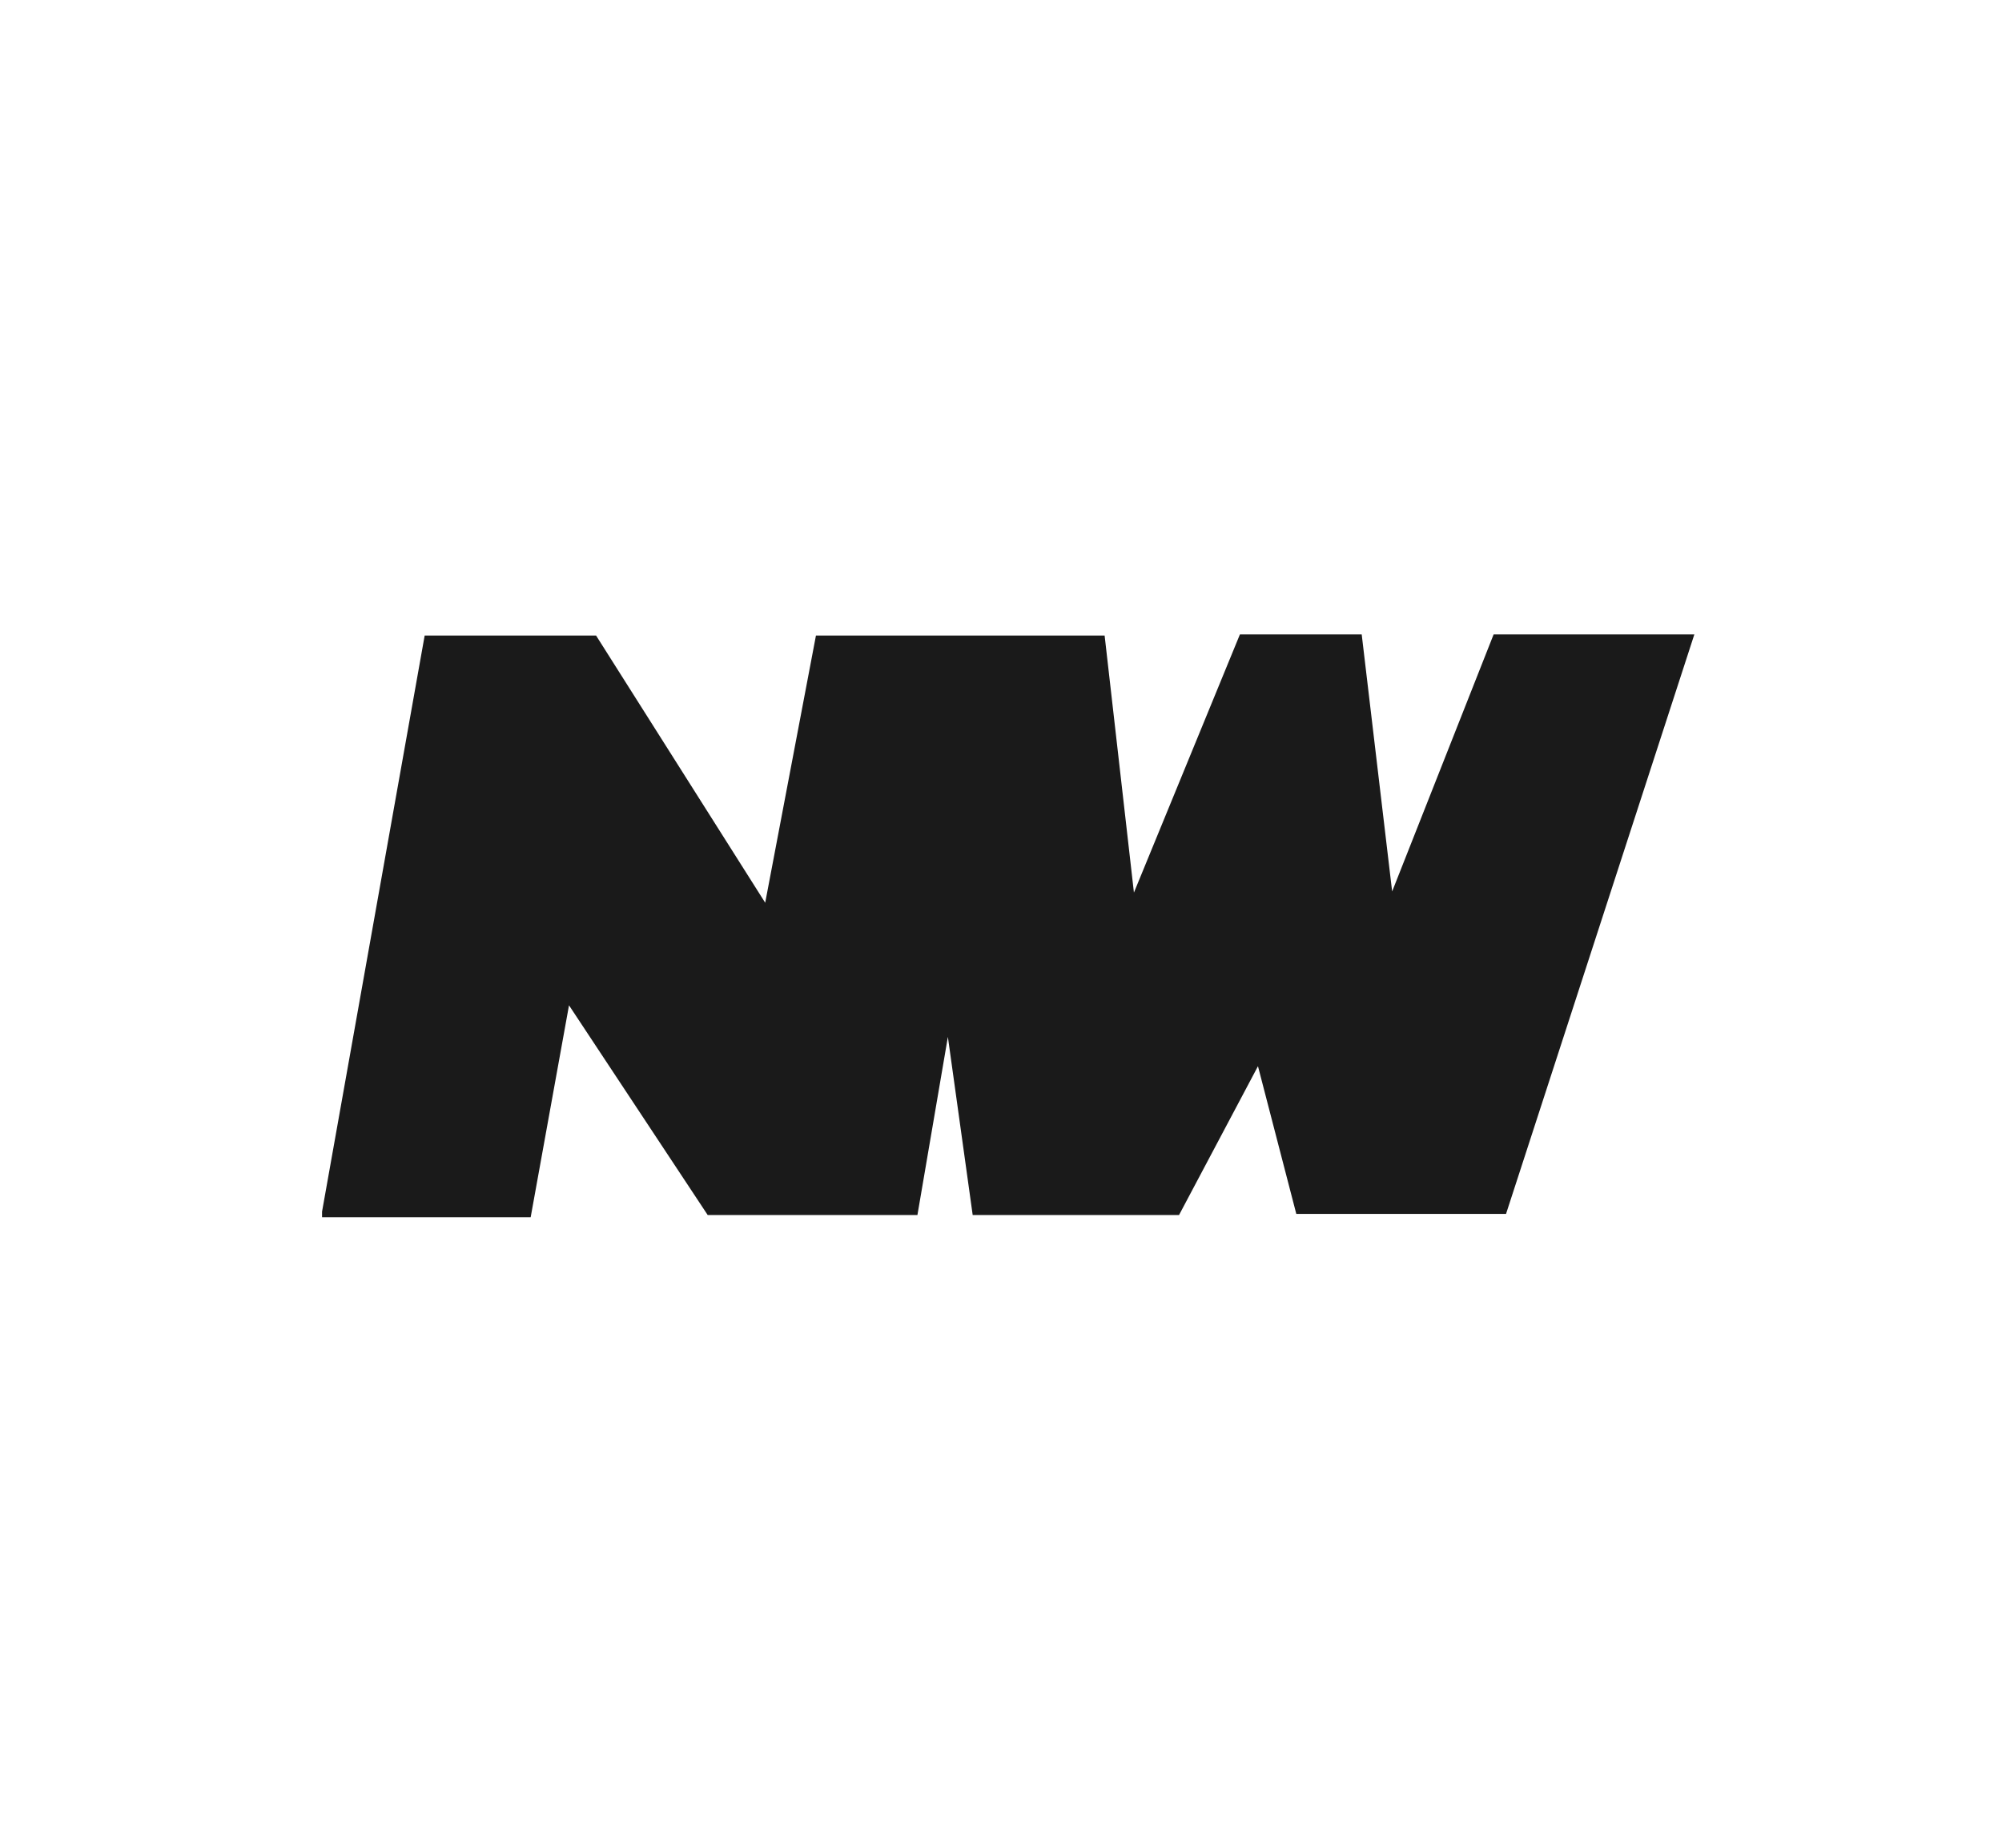 <svg xmlns="http://www.w3.org/2000/svg" width="169" height="156" viewBox="0 0 169 156" fill="none"><g clip-path="url(#clip0_256_1809)"><g clip-path="url(#clip1_256_1809)"><path d="M104.669 53.56H114.949L117.519 75.262L126.086 53.56H143.03L127.133 102.486H109.428L106.192 90.016L99.529 102.581H82.11L80.016 87.541L77.445 102.581H59.741L48.033 84.876L44.796 102.771H27.186V102.295L35.849 53.655H50.317L64.595 76.214L68.879 53.655H93.247L95.721 75.358L104.669 53.56Z" fill="#1A1A1A"></path></g></g><defs><clipPath id="clip0_256_1809"><rect width="167.724" height="155.357" fill="white" transform="translate(0.911 0.357)"></rect></clipPath><clipPath id="clip1_256_1809"><rect width="115.938" height="115.938" fill="white" transform="translate(27.092 20.148)"></rect></clipPath></defs></svg>